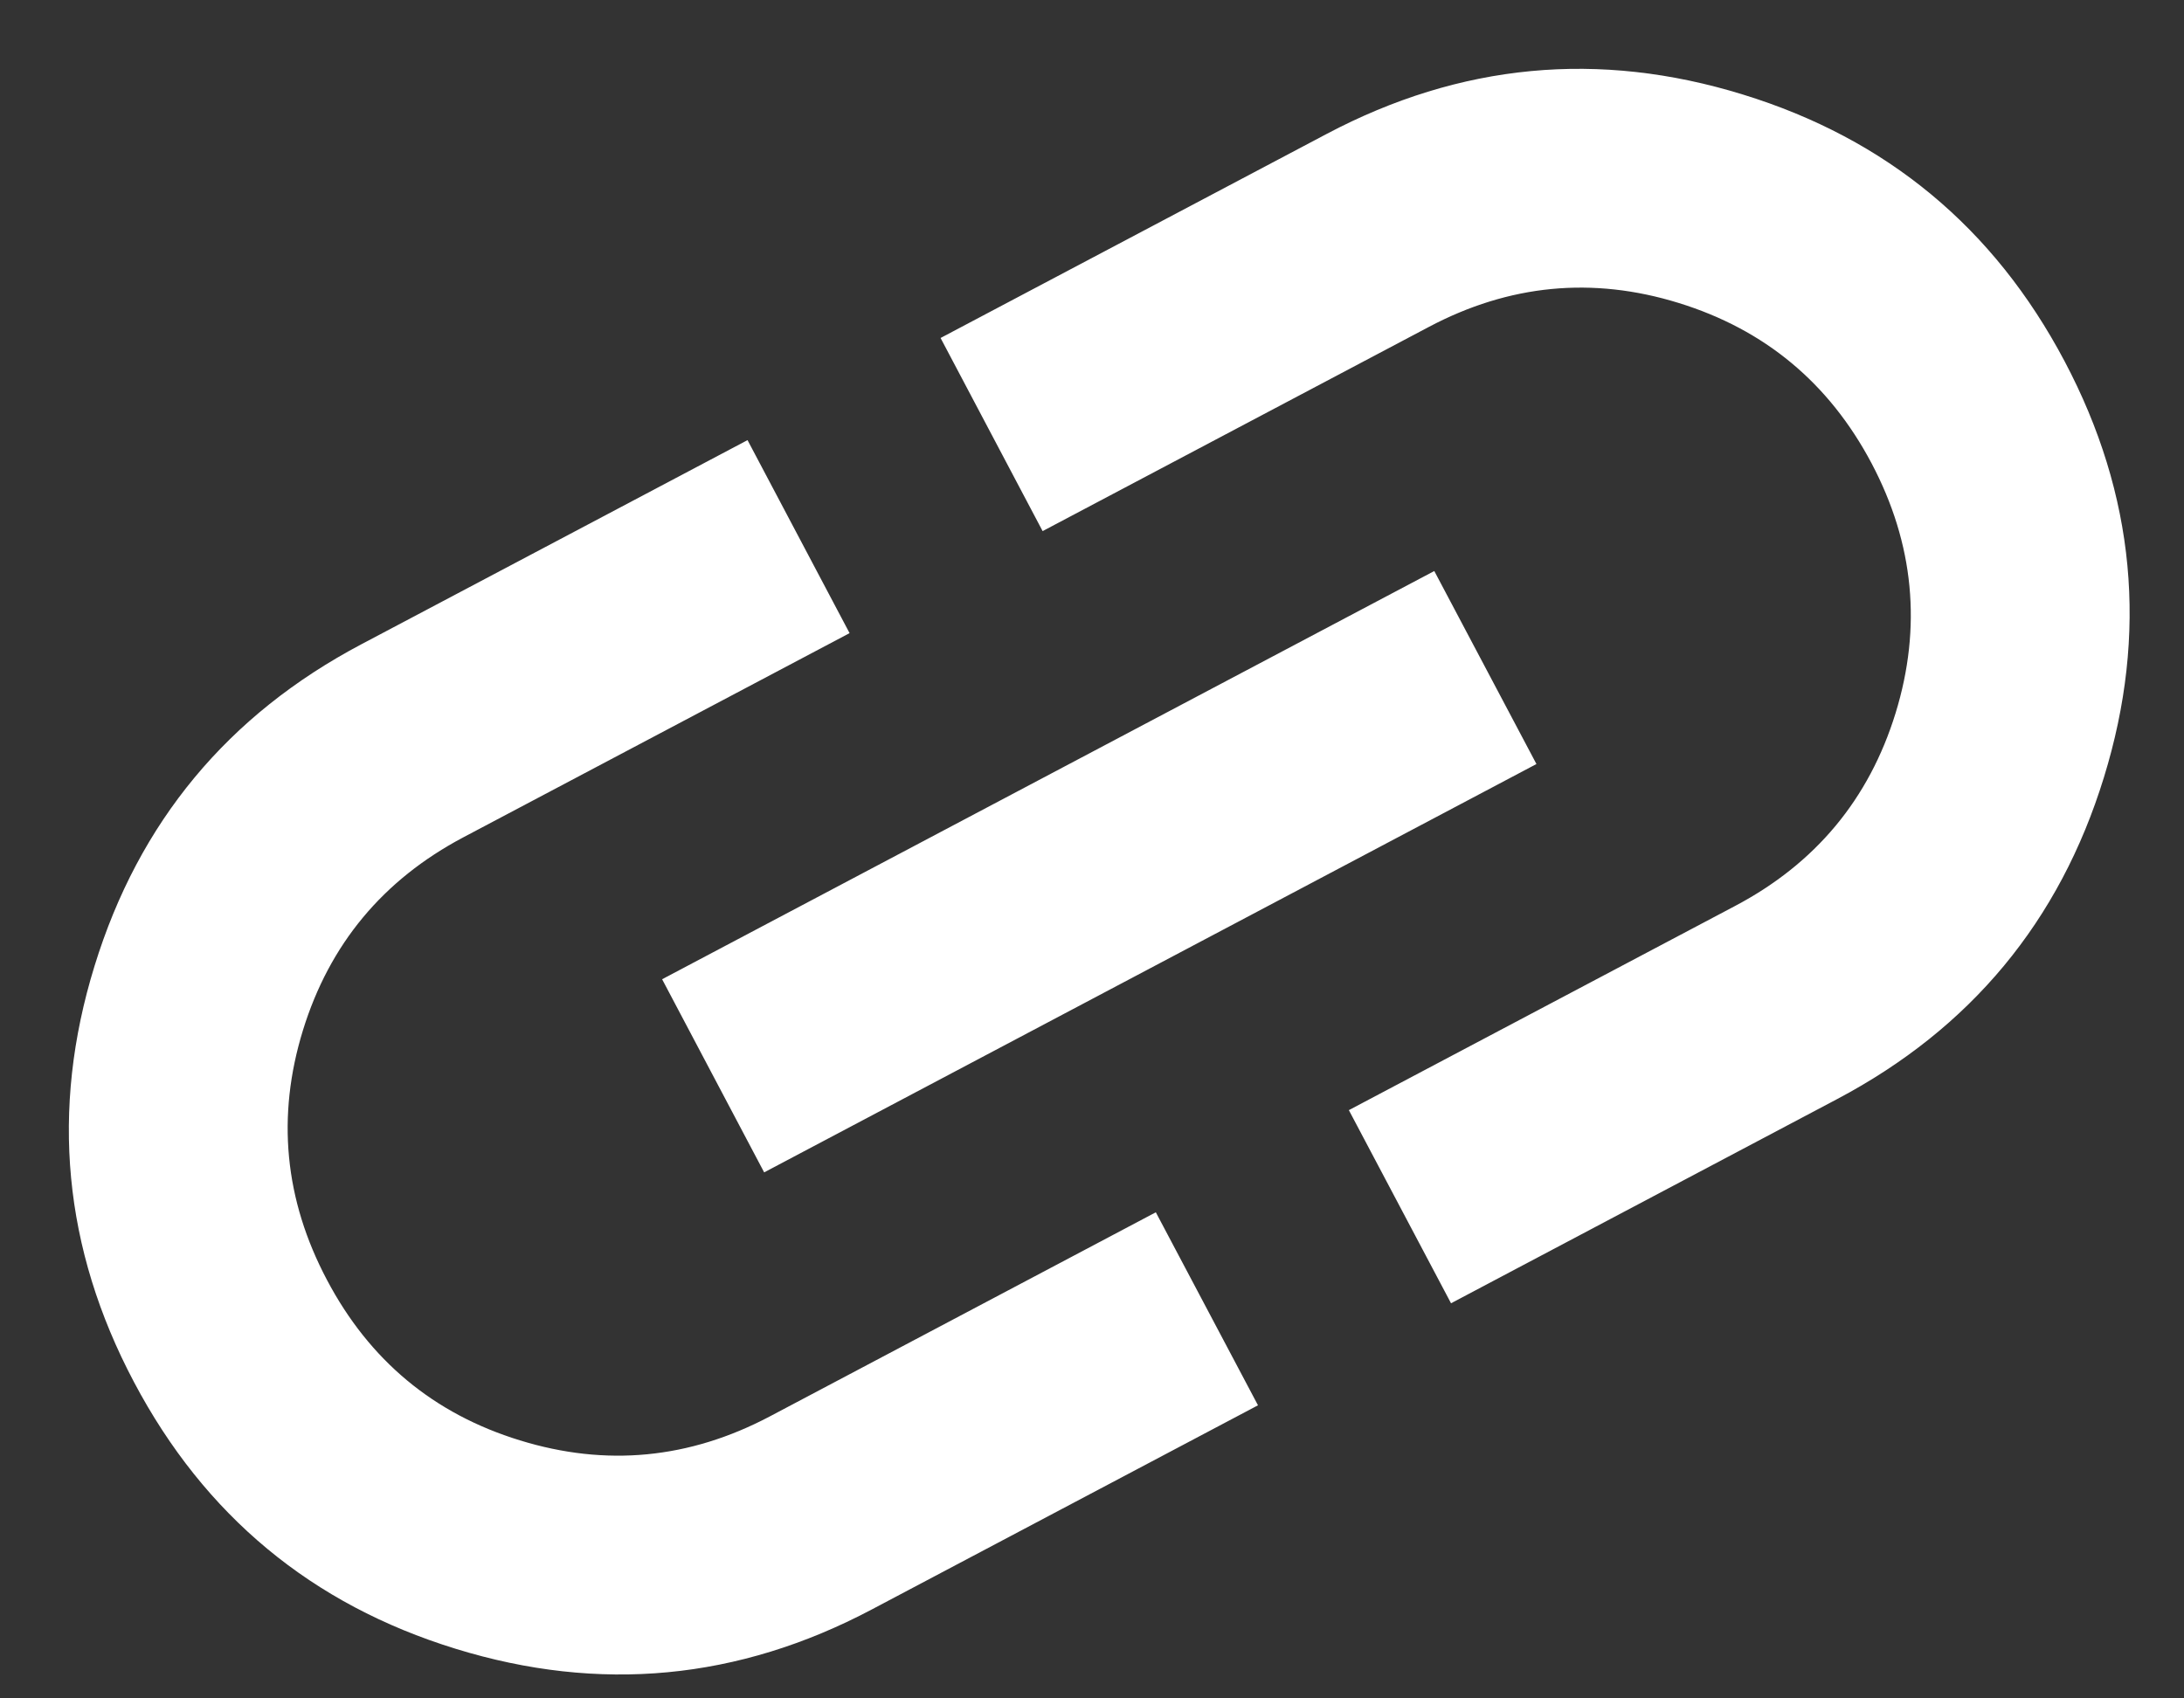 <svg width="18" height="14" viewBox="0 0 18 14" fill="none" xmlns="http://www.w3.org/2000/svg">
<rect x="0" y="0" width="18" height="14" fill="#333333" stroke="none"/>
<path d="M10.368 11.584L7.185 13.267C6.085 13.849 4.941 13.957 3.755 13.591C2.57 13.226 1.686 12.493 1.104 11.392C0.522 10.292 0.413 9.149 0.779 7.963C1.144 6.777 1.877 5.893 2.978 5.311L6.161 3.628L7.002 5.219L3.819 6.902C3.156 7.253 2.716 7.783 2.497 8.492C2.278 9.202 2.344 9.888 2.695 10.551C3.045 11.214 3.575 11.655 4.285 11.873C4.995 12.092 5.681 12.026 6.344 11.676L9.526 9.993L10.368 11.584ZM6.298 9.664L5.457 8.072L11.821 4.707L12.663 6.298L6.298 9.664ZM11.959 10.743L11.117 9.151L14.3 7.468C14.963 7.118 15.404 6.588 15.623 5.878C15.841 5.169 15.775 4.482 15.425 3.819C15.074 3.156 14.544 2.716 13.834 2.497C13.125 2.278 12.439 2.344 11.776 2.695L8.593 4.378L7.752 2.786L10.934 1.104C12.035 0.522 13.178 0.413 14.364 0.779C15.55 1.144 16.434 1.877 17.016 2.978C17.598 4.079 17.706 5.222 17.34 6.408C16.975 7.594 16.242 8.478 15.141 9.06L11.959 10.743Z" fill="white"/>
</svg>
